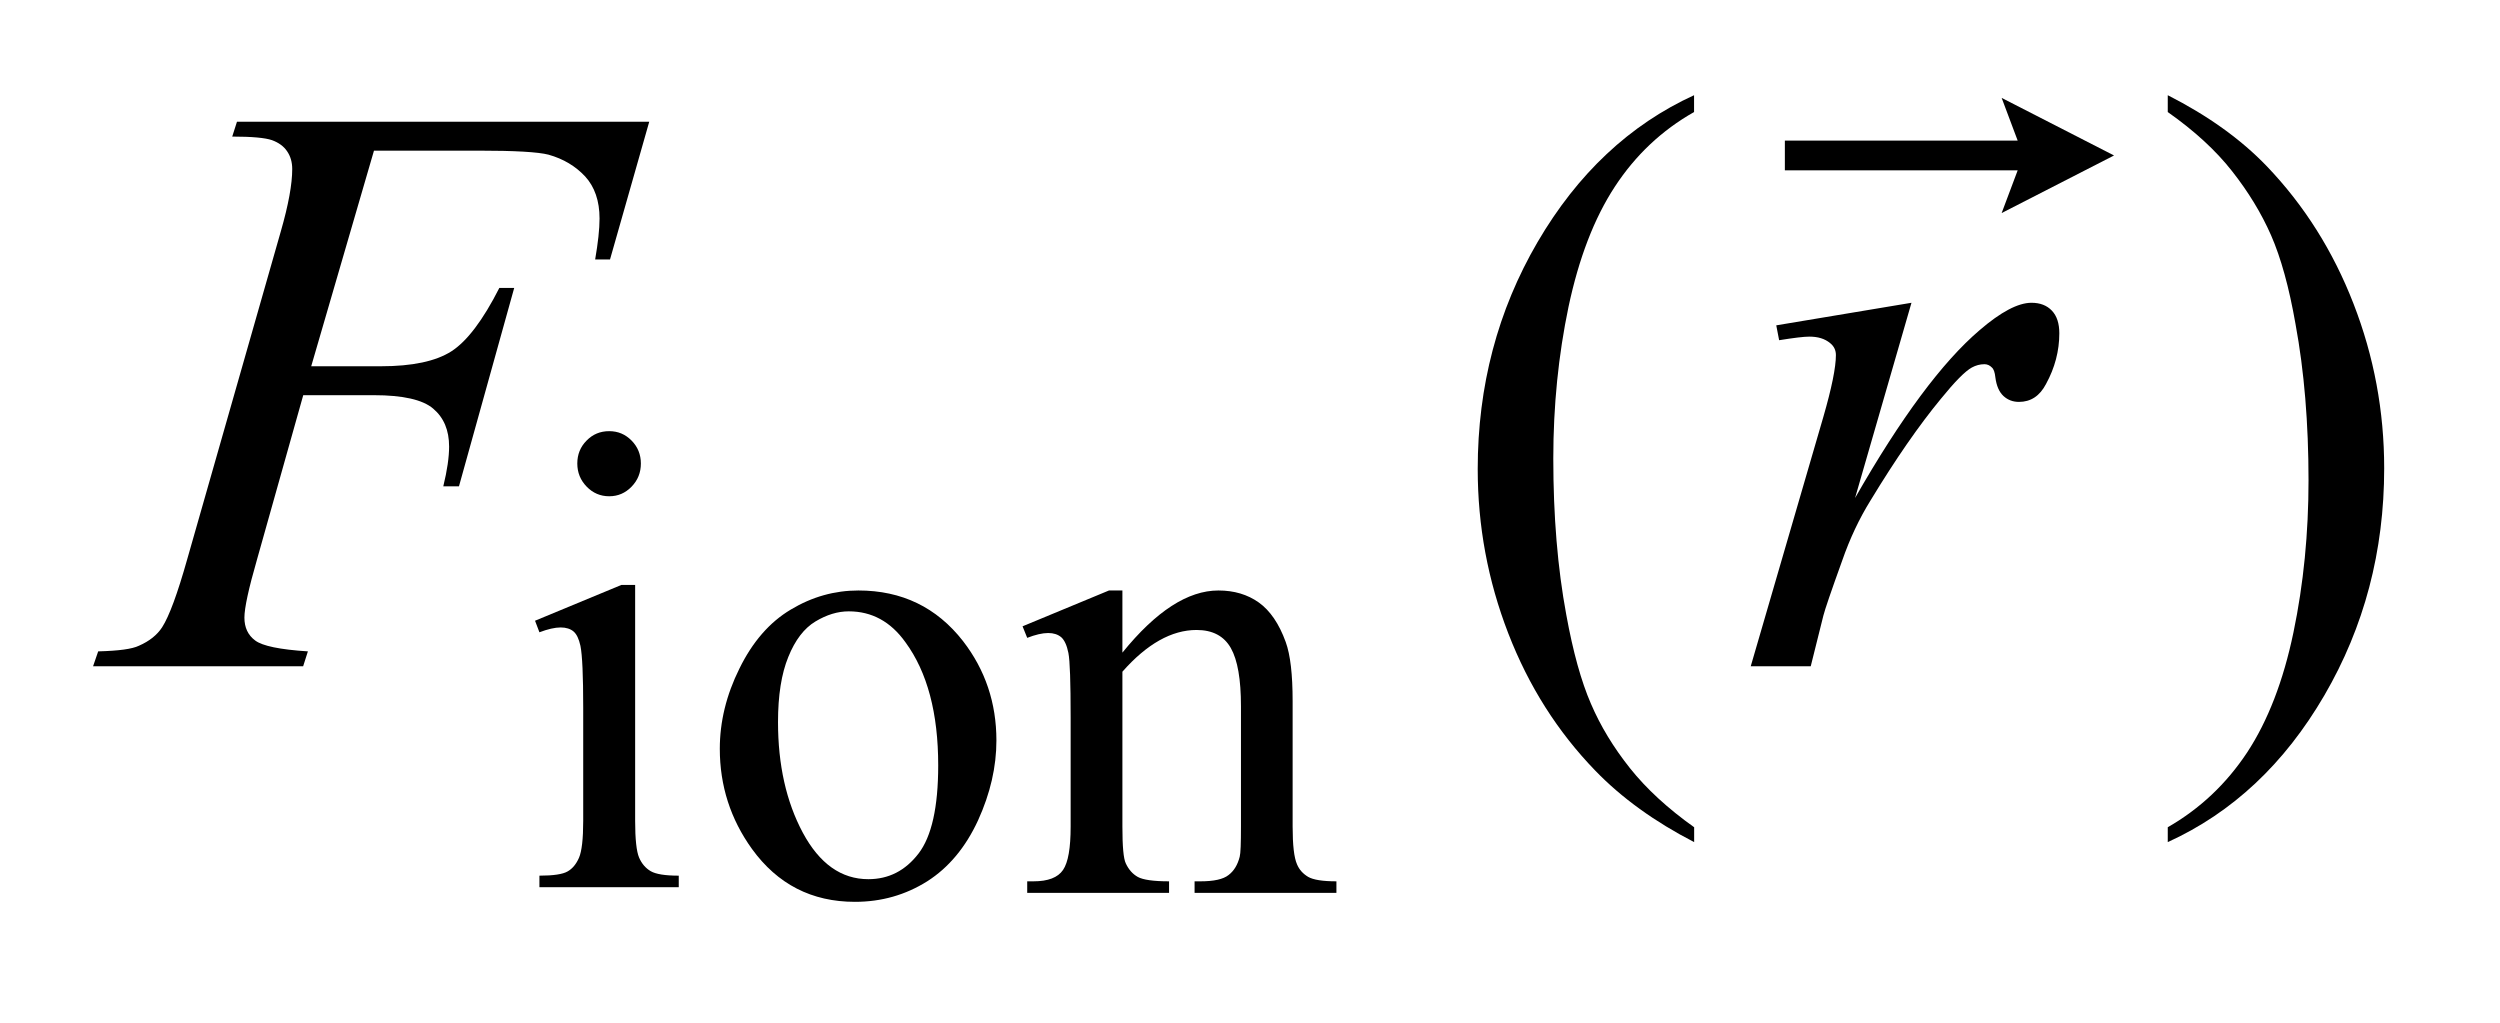 <?xml version="1.0" encoding="UTF-8"?>
<!DOCTYPE svg PUBLIC '-//W3C//DTD SVG 1.0//EN'
          'http://www.w3.org/TR/2001/REC-SVG-20010904/DTD/svg10.dtd'>
<svg stroke-dasharray="none" shape-rendering="auto" xmlns="http://www.w3.org/2000/svg" font-family="'Dialog'" text-rendering="auto" width="44" fill-opacity="1" color-interpolation="auto" color-rendering="auto" preserveAspectRatio="xMidYMid meet" font-size="12px" viewBox="0 0 44 18" fill="black" xmlns:xlink="http://www.w3.org/1999/xlink" stroke="black" image-rendering="auto" stroke-miterlimit="10" stroke-linecap="square" stroke-linejoin="miter" font-style="normal" stroke-width="1" height="18" stroke-dashoffset="0" font-weight="normal" stroke-opacity="1"
><!--Generated by the Batik Graphics2D SVG Generator--><defs id="genericDefs"
  /><g
  ><defs id="defs1"
    ><clipPath clipPathUnits="userSpaceOnUse" id="clipPath1"
      ><path d="M-1 -1 L26.583 -1 L26.583 10.008 L-1 10.008 L-1 -1 Z"
      /></clipPath
      ><clipPath clipPathUnits="userSpaceOnUse" id="clipPath2"
      ><path d="M280.696 417.838 L280.696 426.847 L306.279 426.847 L306.279 417.838 Z"
      /></clipPath
    ></defs
    ><g transform="scale(1.576,1.576) translate(1,1) matrix(1,0,0,1,-280.696,-417.838)"
    ><path d="M286.789 423.369 L286.789 426.005 C286.789 426.21 286.804 426.347 286.833 426.415 C286.862 426.482 286.905 426.533 286.963 426.567 C287.02 426.6 287.123 426.617 287.276 426.617 L287.276 426.746 L285.72 426.746 L285.72 426.617 C285.876 426.617 285.981 426.601 286.034 426.57 C286.088 426.54 286.131 426.488 286.162 426.417 C286.193 426.345 286.209 426.208 286.209 426.005 L286.209 424.74 C286.209 424.385 286.199 424.154 286.178 424.05 C286.161 423.973 286.136 423.92 286.101 423.89 C286.067 423.861 286.018 423.845 285.957 423.845 C285.893 423.845 285.812 423.864 285.72 423.899 L285.671 423.77 L286.636 423.37 L286.789 423.37 ZM286.499 421.653 C286.598 421.653 286.68 421.688 286.749 421.758 C286.818 421.828 286.853 421.914 286.853 422.014 C286.853 422.115 286.819 422.201 286.749 422.273 C286.68 422.344 286.598 422.38 286.499 422.38 C286.401 422.38 286.317 422.344 286.248 422.273 C286.178 422.201 286.143 422.115 286.143 422.014 C286.143 421.914 286.177 421.828 286.247 421.758 C286.315 421.688 286.399 421.653 286.499 421.653 Z" stroke="none" clip-path="url(#clipPath2)"
    /></g
    ><g transform="matrix(1.576,0,0,1.576,-440.734,-656.837)"
    ><path d="M289.24 423.369 C289.724 423.369 290.114 423.557 290.408 423.934 C290.657 424.256 290.781 424.626 290.781 425.044 C290.781 425.338 290.713 425.635 290.576 425.936 C290.437 426.237 290.248 426.464 290.008 426.617 C289.766 426.769 289.498 426.846 289.201 426.846 C288.719 426.846 288.336 426.649 288.051 426.255 C287.812 425.923 287.692 425.55 287.692 425.137 C287.692 424.836 287.764 424.537 287.911 424.241 C288.057 423.943 288.248 423.723 288.485 423.582 C288.723 423.439 288.975 423.369 289.24 423.369 ZM289.132 423.602 C289.008 423.602 288.885 423.64 288.76 423.715 C288.635 423.79 288.533 423.922 288.457 424.111 C288.38 424.299 288.342 424.542 288.342 424.838 C288.342 425.316 288.434 425.728 288.619 426.074 C288.805 426.42 289.049 426.593 289.351 426.593 C289.578 426.593 289.764 426.498 289.911 426.307 C290.058 426.116 290.131 425.787 290.131 425.322 C290.131 424.74 290.01 424.281 289.765 423.947 C289.6 423.716 289.389 423.602 289.132 423.602 Z" stroke="none" clip-path="url(#clipPath2)"
    /></g
    ><g transform="matrix(1.576,0,0,1.576,-440.734,-656.837)"
    ><path d="M292.188 424.063 C292.563 423.6 292.92 423.369 293.26 423.369 C293.436 423.369 293.586 423.414 293.711 423.503 C293.837 423.593 293.938 423.74 294.012 423.945 C294.064 424.089 294.089 424.308 294.089 424.604 L294.089 426.004 C294.089 426.212 294.105 426.353 294.138 426.427 C294.163 426.487 294.204 426.532 294.262 426.567 C294.319 426.6 294.424 426.617 294.578 426.617 L294.578 426.746 L292.994 426.746 L292.994 426.617 L293.06 426.617 C293.209 426.617 293.314 426.594 293.373 426.547 C293.434 426.501 293.475 426.433 293.498 426.342 C293.508 426.306 293.512 426.194 293.512 426.005 L293.512 424.662 C293.512 424.363 293.475 424.146 293.399 424.012 C293.323 423.878 293.196 423.81 293.016 423.81 C292.739 423.81 292.462 423.965 292.188 424.276 L292.188 426.005 C292.188 426.227 292.2 426.364 292.226 426.417 C292.258 426.486 292.303 426.536 292.36 426.568 C292.418 426.6 292.534 426.617 292.709 426.617 L292.709 426.746 L291.125 426.746 L291.125 426.617 L291.194 426.617 C291.358 426.617 291.467 426.575 291.525 426.49 C291.583 426.405 291.61 426.243 291.61 426.005 L291.61 424.787 C291.61 424.393 291.602 424.153 291.585 424.067 C291.568 423.981 291.54 423.922 291.505 423.891 C291.468 423.86 291.42 423.844 291.359 423.844 C291.294 423.844 291.215 423.863 291.125 423.898 L291.073 423.769 L292.038 423.369 L292.188 423.369 L292.188 424.063 Z" stroke="none" clip-path="url(#clipPath2)"
    /></g
    ><g transform="matrix(1.576,0,0,1.576,-440.734,-656.837)"
    ><path d="M298.573 426.013 L298.573 426.179 C298.133 425.952 297.764 425.686 297.469 425.381 C297.049 424.947 296.725 424.437 296.497 423.847 C296.269 423.258 296.156 422.647 296.156 422.013 C296.156 421.086 296.379 420.241 296.825 419.477 C297.272 418.713 297.854 418.167 298.572 417.838 L298.572 418.026 C298.213 418.229 297.918 418.507 297.687 418.86 C297.456 419.213 297.285 419.66 297.17 420.201 C297.057 420.742 297 421.307 297 421.896 C297 422.536 297.048 423.118 297.145 423.64 C297.22 424.053 297.312 424.384 297.42 424.633 C297.527 424.883 297.673 425.123 297.856 425.353 C298.04 425.584 298.279 425.804 298.573 426.013 Z" stroke="none" clip-path="url(#clipPath2)"
    /></g
    ><g transform="matrix(1.576,0,0,1.576,-440.734,-656.837)"
    ><path d="M303.862 418.026 L303.862 417.838 C304.305 418.063 304.675 418.326 304.969 418.632 C305.387 419.069 305.709 419.58 305.937 420.168 C306.165 420.755 306.279 421.367 306.279 422.004 C306.279 422.931 306.056 423.776 305.611 424.54 C305.166 425.304 304.583 425.851 303.862 426.179 L303.862 426.013 C304.221 425.807 304.516 425.529 304.749 425.177 C304.98 424.825 305.153 424.379 305.266 423.836 C305.379 423.293 305.434 422.728 305.434 422.139 C305.434 421.502 305.386 420.92 305.289 420.395 C305.217 419.982 305.125 419.652 305.016 419.403 C304.907 419.155 304.762 418.917 304.58 418.686 C304.399 418.455 304.159 418.235 303.862 418.026 Z" stroke="none" clip-path="url(#clipPath2)"
    /></g
    ><g transform="matrix(1.576,0,0,1.576,-440.734,-656.837)"
    ><path d="M283.83 418.457 L283.129 420.865 L283.908 420.865 C284.258 420.865 284.52 420.809 284.693 420.699 C284.867 420.588 285.047 420.351 285.23 419.99 L285.396 419.99 L284.779 422.206 L284.604 422.206 C284.648 422.026 284.669 421.879 284.669 421.762 C284.669 421.579 284.61 421.439 284.491 421.338 C284.374 421.238 284.152 421.188 283.829 421.188 L283.04 421.188 L282.524 423.022 C282.43 423.348 282.383 423.565 282.383 423.672 C282.383 423.783 282.423 423.868 282.504 423.928 C282.584 423.988 282.779 424.029 283.092 424.049 L283.039 424.215 L280.693 424.215 L280.75 424.049 C280.978 424.043 281.129 424.023 281.205 423.986 C281.322 423.935 281.408 423.866 281.464 423.78 C281.543 423.657 281.636 423.404 281.744 423.021 L282.79 419.357 C282.875 419.062 282.917 418.83 282.917 418.663 C282.917 418.586 282.898 418.519 282.859 418.463 C282.822 418.408 282.765 418.367 282.691 418.34 C282.617 418.314 282.468 418.3 282.247 418.3 L282.3 418.134 L286.904 418.134 L286.466 419.672 L286.3 419.672 C286.332 419.486 286.349 419.334 286.349 419.215 C286.349 419.018 286.294 418.861 286.189 418.746 C286.082 418.631 285.946 418.549 285.779 418.502 C285.663 418.472 285.402 418.457 284.996 418.457 L283.83 418.457 Z" stroke="none" clip-path="url(#clipPath2)"
    /></g
    ><g transform="matrix(1.576,0,0,1.576,-440.734,-656.837)"
    ><path d="M299.49 420.408 L301 420.156 L300.37 422.336 C300.881 421.441 301.345 420.816 301.762 420.461 C301.998 420.258 302.191 420.156 302.34 420.156 C302.436 420.156 302.512 420.185 302.568 420.244 C302.624 420.303 302.651 420.387 302.651 420.497 C302.651 420.694 302.601 420.883 302.503 421.062 C302.433 421.197 302.332 421.263 302.2 421.263 C302.134 421.263 302.076 421.242 302.027 421.197 C301.979 421.152 301.949 421.083 301.937 420.99 C301.931 420.933 301.918 420.896 301.898 420.879 C301.875 420.855 301.847 420.842 301.815 420.842 C301.765 420.842 301.718 420.855 301.674 420.879 C301.599 420.92 301.484 421.037 301.328 421.229 C301.086 421.522 300.823 421.901 300.54 422.368 C300.418 422.565 300.312 422.788 300.226 423.036 C300.103 423.377 300.033 423.582 300.016 423.65 L299.875 424.215 L299.205 424.215 L300.016 421.43 C300.109 421.108 300.156 420.877 300.156 420.74 C300.156 420.686 300.135 420.641 300.091 420.606 C300.032 420.557 299.955 420.534 299.859 420.534 C299.797 420.534 299.685 420.548 299.522 420.574 L299.49 420.408 Z" stroke="none" clip-path="url(#clipPath2)"
    /></g
    ><g transform="matrix(1.576,0,0,1.576,-440.734,-656.837)"
    ><path d="M302.007 419.154 L302.186 418.677 L299.586 418.677 L299.586 418.345 L302.186 418.345 L302.007 417.868 L303.262 418.511 L302.007 419.154 Z" stroke="none" clip-path="url(#clipPath2)"
    /></g
  ></g
></svg
>
